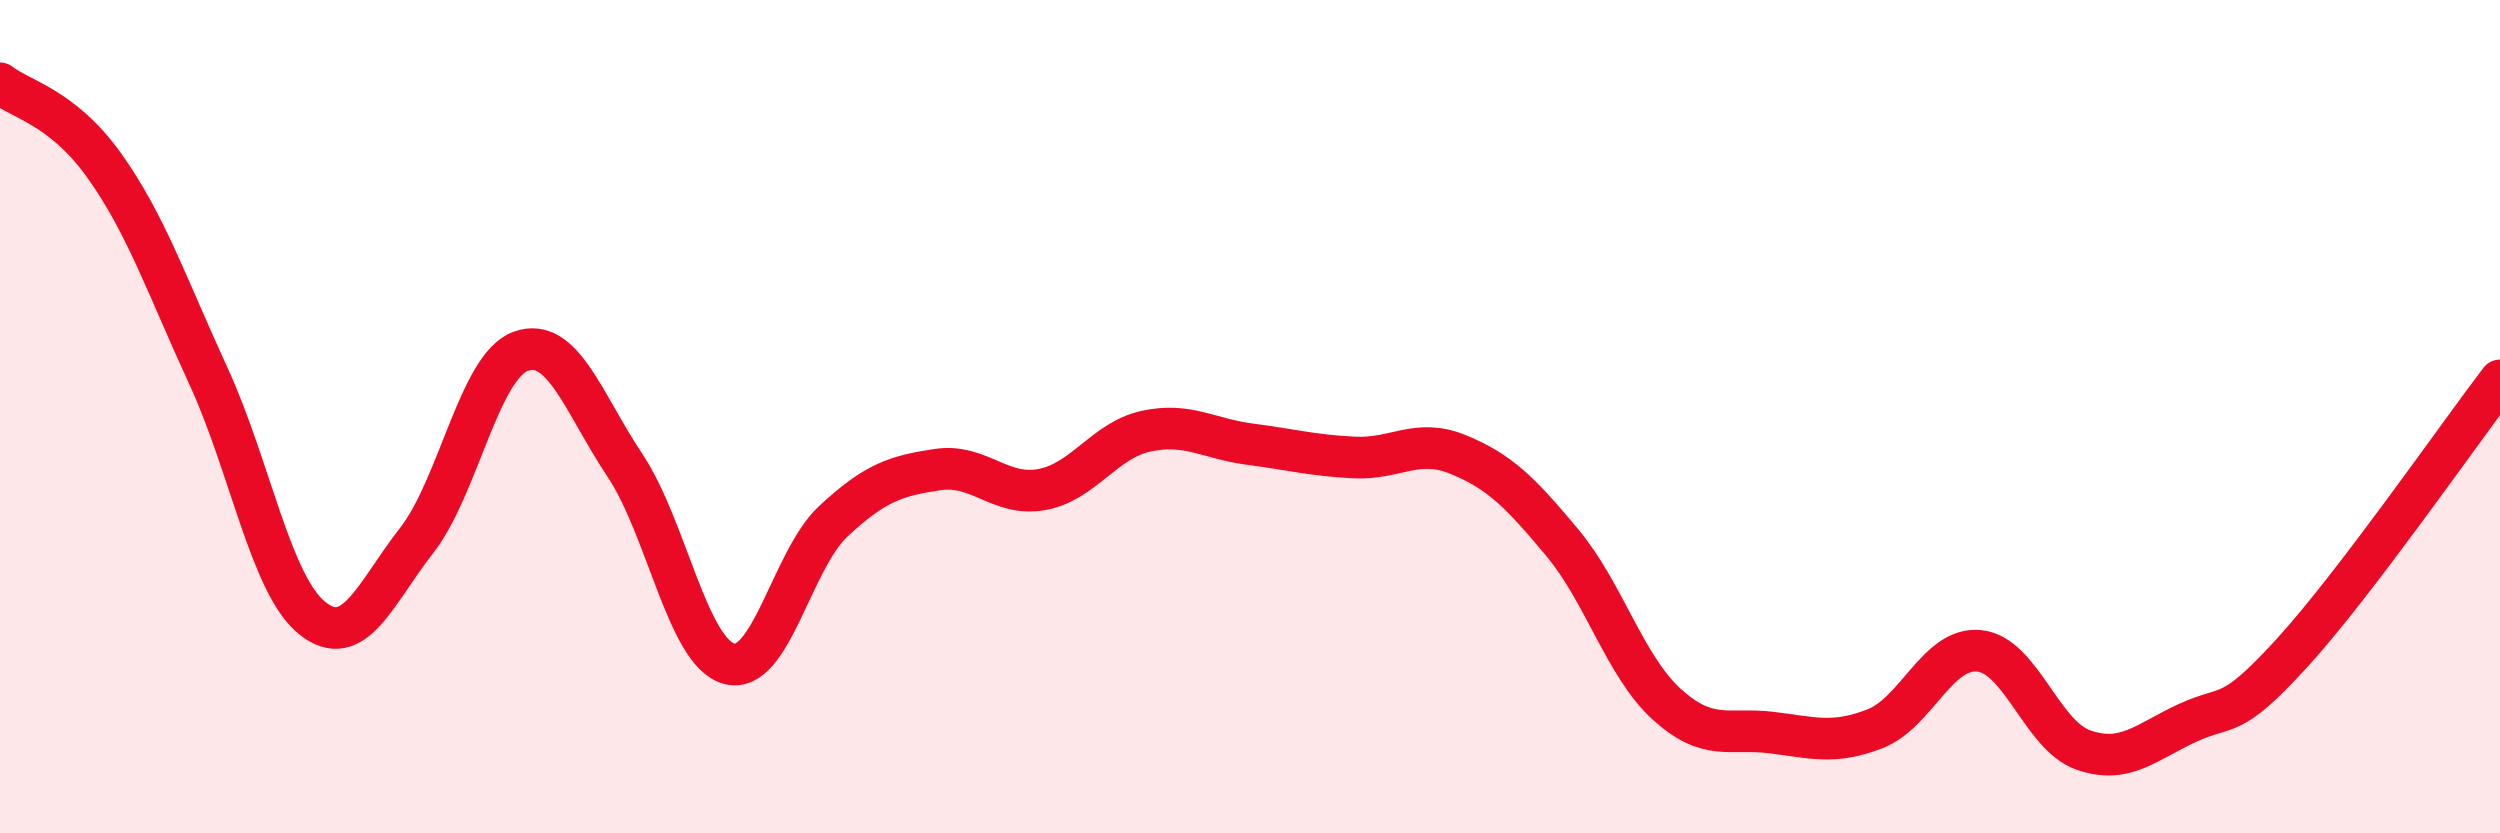 
    <svg width="60" height="20" viewBox="0 0 60 20" xmlns="http://www.w3.org/2000/svg">
      <path
        d="M 0,2 C 0.5,2.39 1.5,2.57 2.5,3.97 C 3.5,5.37 4,6.85 5,9.02 C 6,11.19 6.5,14.05 7.5,14.84 C 8.5,15.63 9,14.25 10,12.97 C 11,11.69 11.5,8.79 12.5,8.43 C 13.5,8.07 14,9.67 15,11.17 C 16,12.67 16.5,15.66 17.5,15.93 C 18.5,16.2 19,13.44 20,12.51 C 21,11.58 21.5,11.42 22.5,11.27 C 23.5,11.12 24,11.93 25,11.75 C 26,11.57 26.5,10.57 27.5,10.35 C 28.5,10.13 29,10.53 30,10.66 C 31,10.79 31.5,10.93 32.5,10.98 C 33.5,11.03 34,10.5 35,10.91 C 36,11.32 36.5,11.83 37.5,13.03 C 38.5,14.23 39,15.99 40,16.9 C 41,17.81 41.5,17.46 42.5,17.58 C 43.5,17.7 44,17.88 45,17.49 C 46,17.1 46.5,15.52 47.5,15.62 C 48.5,15.72 49,17.65 50,18 C 51,18.35 51.5,17.81 52.5,17.35 C 53.5,16.89 53.5,17.32 55,15.68 C 56.5,14.04 59,10.44 60,9.13L60 20L0 20Z"
        fill="#EB0A25"
        opacity="0.1"
        stroke-linecap="round"
        stroke-linejoin="round"
      />
      <path
        d="M 0,2 C 0.5,2.39 1.5,2.57 2.5,3.97 C 3.5,5.37 4,6.85 5,9.02 C 6,11.19 6.5,14.05 7.5,14.84 C 8.5,15.63 9,14.25 10,12.97 C 11,11.69 11.5,8.79 12.5,8.43 C 13.5,8.07 14,9.67 15,11.17 C 16,12.67 16.5,15.66 17.5,15.93 C 18.5,16.2 19,13.44 20,12.51 C 21,11.58 21.5,11.42 22.5,11.27 C 23.5,11.12 24,11.93 25,11.75 C 26,11.57 26.5,10.57 27.5,10.35 C 28.5,10.13 29,10.53 30,10.66 C 31,10.79 31.5,10.93 32.5,10.98 C 33.5,11.03 34,10.5 35,10.91 C 36,11.32 36.5,11.83 37.5,13.03 C 38.5,14.23 39,15.99 40,16.9 C 41,17.81 41.5,17.46 42.5,17.58 C 43.5,17.7 44,17.88 45,17.49 C 46,17.1 46.5,15.52 47.5,15.62 C 48.5,15.72 49,17.65 50,18 C 51,18.35 51.5,17.81 52.5,17.35 C 53.5,16.89 53.5,17.32 55,15.68 C 56.5,14.04 59,10.44 60,9.13"
        stroke="#EB0A25"
        stroke-width="1"
        fill="none"
        stroke-linecap="round"
        stroke-linejoin="round"
      />
    </svg>
  